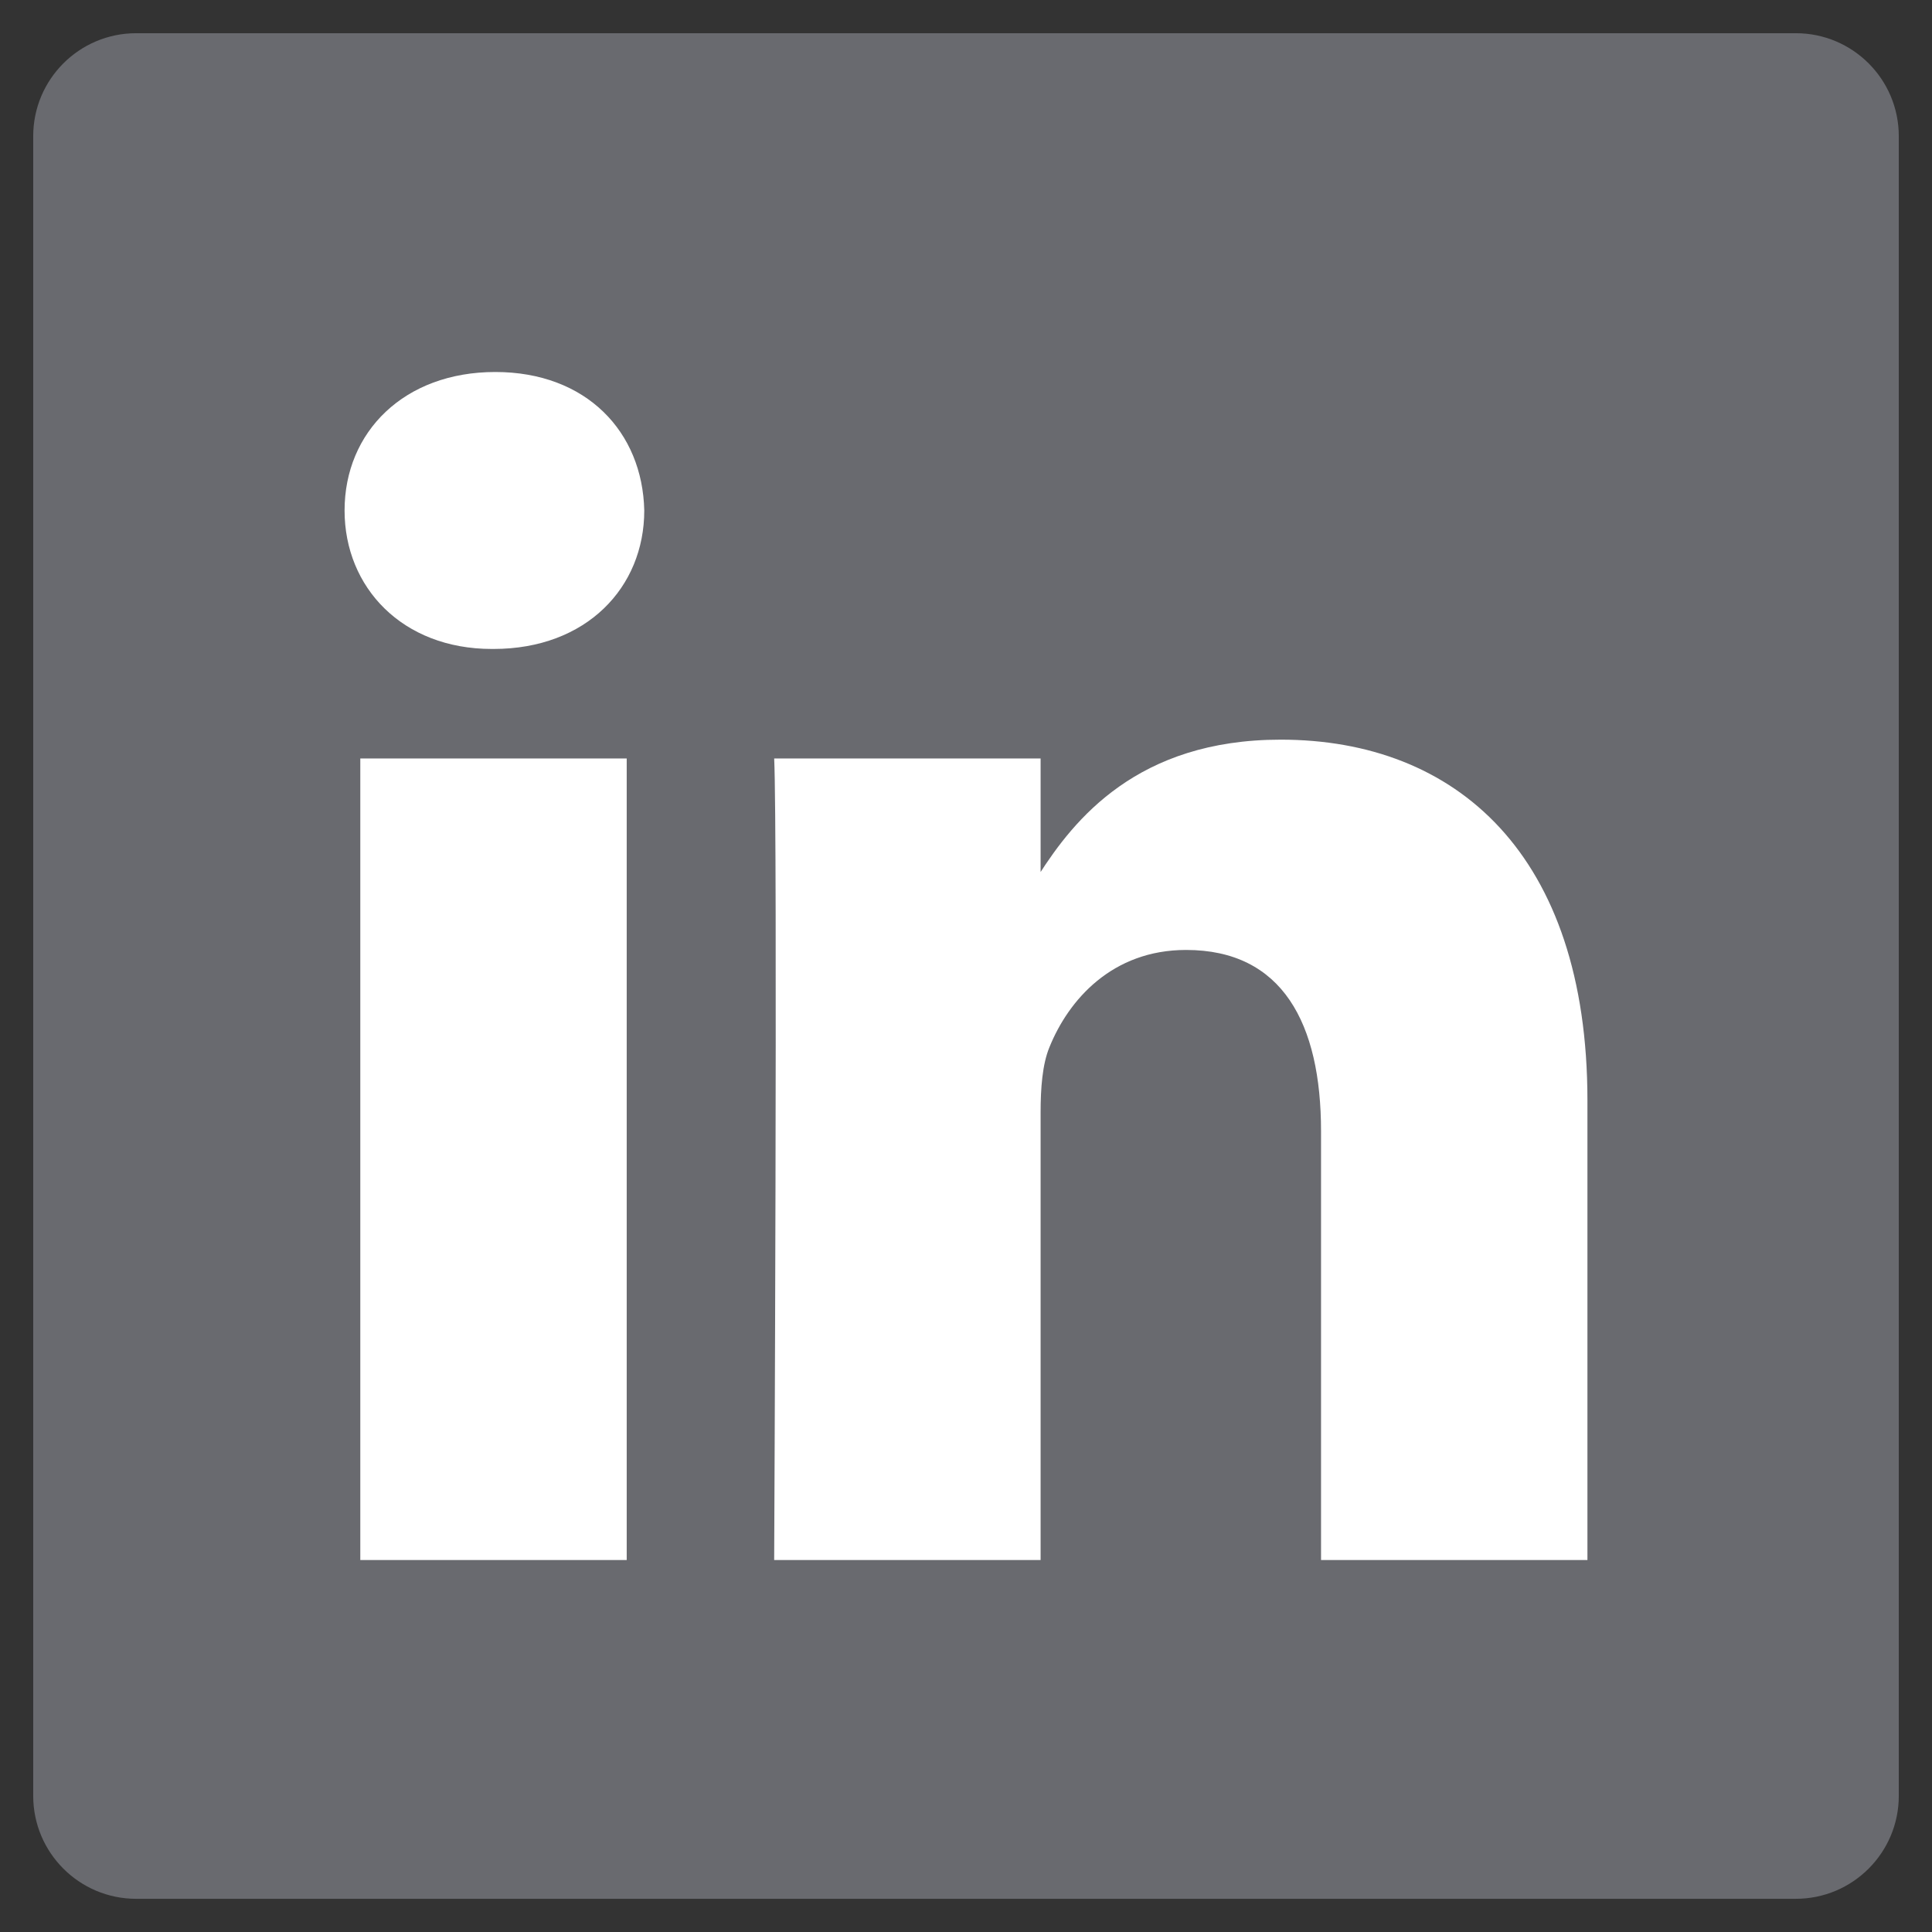 <?xml version="1.0" encoding="utf-8"?>
<!-- Generator: Adobe Illustrator 16.0.3, SVG Export Plug-In . SVG Version: 6.00 Build 0)  -->
<!DOCTYPE svg PUBLIC "-//W3C//DTD SVG 1.1//EN" "http://www.w3.org/Graphics/SVG/1.1/DTD/svg11.dtd">
<svg version="1.1" id="Layer_1" xmlns="http://www.w3.org/2000/svg" xmlns:xlink="http://www.w3.org/1999/xlink" x="0px" y="0px"
	 width="266.893px" height="266.895px" viewBox="0 0 266.893 266.895" enable-background="new 0 0 266.893 266.895"
	 xml:space="preserve">
<rect x="0" y="0" width="266.893" height="266.895" fill="#333333" stroke="none"/>
<path id="background" fill="#696A6F" d="M248.082,262.307c7.854,0,14.223-6.369,14.223-14.225V18.812
	c0-7.856-6.368-14.224-14.223-14.224H18.812c-7.856,0-14.224,6.367-14.224,14.224v229.271c0,7.854,6.366,14.225,14.224,14.225
	H248.082z"/>
<path id="f" display="none" fill="#FFFFFF" d="M182.409,262.307v-99.803h33.499l5.016-38.896h-38.515V98.777
	c0-11.261,3.127-18.935,19.274-18.935l20.596-0.009V45.045c-3.562-0.475-15.787-1.533-30.012-1.533
	c-29.695,0-50.024,18.126-50.024,51.413v28.684h-33.585v38.896h33.585v99.803H182.409z"/>
<g>
	<path fill="#FFFFFF" d="M86.576,215.506v-110.73H49.772v110.73H86.576z M68.179,89.649c12.833,0,20.822-8.503,20.822-19.128
		c-0.238-10.865-7.988-19.132-20.579-19.132c-12.589,0-20.821,8.267-20.821,19.132c0,10.627,7.986,19.128,20.338,19.128h0.238
		H68.179z"/>
	<path fill="#FFFFFF" d="M106.947,215.506h36.806v-61.837c0-3.31,0.238-6.615,1.21-8.979c2.661-6.613,8.717-13.461,18.884-13.461
		c13.317,0,18.646,10.154,18.646,25.04v59.238h36.801v-63.491c0-34.013-18.156-49.838-42.371-49.838
		c-19.854,0-28.572,11.098-33.414,18.657h0.245v-16.059h-36.805C107.431,115.165,106.948,215.505,106.947,215.506L106.947,215.506z"
		/>
</g>
<g display="none">
	<path id="path2998" display="inline" fill="#FFFFFF" d="M127.293,106.105
		c-2.562-0.879-4.312-2.071-6.45-4.387c-4.489-4.865-4.735-6.316-4.735-27.918c0-20.815,0.319-22.774,4.502-27.663
		c5.863-6.85,19.423-6.648,25.214,0.377c3.845,4.666,4.158,6.743,4.158,27.605c0,16.512-0.144,19.265-1.149,22.153
		c-1.545,4.424-6.097,8.704-10.711,10.075C133.768,107.64,131.622,107.593,127.293,106.105z M135.254,96.092
		c2.612-1.003,2.904-3.199,2.904-21.911c0-11.94-0.24-18.425-0.723-19.481c-1.617-3.55-7.164-3.55-8.781,0
		c-0.481,1.057-0.723,7.541-0.723,19.481c0,20.878,0.267,22.089,4.901,22.257C133.595,96.466,134.685,96.31,135.254,96.092
		L135.254,96.092z M163.648,105.754c-0.919-0.5-2.215-1.999-2.875-3.33c-1.116-2.245-1.218-4.54-1.394-31.661l-0.189-29.24h6.103
		h6.101v26.765c0,22.908,0.138,26.879,0.952,27.555c1.416,1.175,3.716,0.314,6.317-2.363l2.318-2.386V66.308V41.523h6.071h6.072
		V73.8v32.276h-6.072h-6.071v-3.25v-3.25l-3.035,2.696c-1.671,1.482-3.963,3.088-5.094,3.569
		C170.215,106.962,165.794,106.92,163.648,105.754z M89.575,88.34l-0.009-17.736l-7.898-25.246l-7.898-25.246l6.417-0.184
		c3.756-0.107,6.579,0.079,6.808,0.45c0.215,0.348,2.251,7.691,4.526,16.319c2.274,8.626,4.281,15.687,4.459,15.688
		c0.179,0.001,1.855-5.821,3.725-12.94c1.87-7.118,3.83-14.452,4.354-16.298l0.955-3.355h6.733c5.487,0,6.671,0.164,6.393,0.888
		c-0.188,0.488-3.813,11.98-8.058,25.538l-7.716,24.65v17.604v17.603h-6.391h-6.391L89.575,88.34L89.575,88.34z"/>
	<path id="path3000" display="inline" fill="#FFFFFF" d="M91.005,246.738
		c-31.225-1.042-39.68-3.266-45.429-11.944c-2.322-3.506-4.929-11.354-5.76-17.339c-2.915-21.006-2.199-64.808,1.305-79.905
		c3.173-13.671,10.633-20.369,24.243-21.764c13.37-1.371,48.222-2.118,82.122-1.76c36.598,0.386,53.827,1.17,60.063,2.73
		c12.192,3.05,18.109,12.033,20.172,30.627c0.391,3.516,0.87,15.788,1.064,27.272c0.79,46.358-2.697,61.107-15.989,67.619
		c-5.02,2.46-8.304,3.025-22.489,3.871C174.899,247.065,112.025,247.44,91.005,246.738L91.005,246.738z M106.366,221.468
		c1.077-0.558,3.22-2.176,4.762-3.597l2.802-2.584v3.277v3.277h6.072h6.071v-31.958v-31.956h-6.071h-6.072v24.371v24.372
		l-2.791,2.791c-2.998,2.997-4.208,3.372-5.791,1.789c-0.88-0.881-1.004-4.235-1.004-27.164v-26.159h-6.073H92.2v27.687
		c0,30.542,0.251,32.959,3.687,35.522C98.062,222.76,103.532,222.933,106.366,221.468L106.366,221.468z M164.816,221.262
		c1.114-0.679,2.659-2.574,3.514-4.312c1.499-3.044,1.529-3.464,1.739-24.178c0.231-22.709-0.135-26.81-2.803-31.412
		c-1.482-2.559-5.017-4.711-7.736-4.711c-2.618,0-6.372,1.762-9.233,4.334l-3.13,2.816v-13.802v-13.8h-5.753h-5.752v42.821v42.822
		h5.752h5.753v-2.951v-2.949l2.624,2.37c1.443,1.304,3.526,2.764,4.633,3.244C157.391,222.848,162.449,222.705,164.816,221.262
		L164.816,221.262z M149.562,210.837l-2.396-1.39v-19.599v-19.6l2.836-1.505c2.3-1.221,3.176-1.385,4.634-0.871
		c3.15,1.106,3.491,3.548,3.271,23.506l-0.197,17.792l-1.792,1.542C153.723,212.6,152.643,212.621,149.562,210.837L149.562,210.837z
		 M203.408,221.15c6.179-2.802,8.96-7.536,9.446-16.08l0.319-5.598h-6.161h-6.16v3.794c0,4.646-0.72,6.676-2.867,8.083
		c-2.421,1.587-5.429,0.579-6.879-2.304c-0.873-1.739-1.118-3.857-1.118-9.733l-0.001-7.51h11.505h11.504v-9.386
		c0-11.81-0.925-15.574-4.905-20.005c-3.52-3.912-7.29-5.47-12.991-5.365c-4.724,0.086-7.881,1.263-11.198,4.176
		c-5.421,4.759-6.242,9.001-5.919,30.58c0.212,14.022,0.444,17.438,1.354,19.851c1.555,4.117,4.363,7.251,8.219,9.173
		C191.901,222.99,199.026,223.136,203.408,221.15L203.408,221.15z M189.988,177.401c0-7.949,2.04-10.661,7.172-9.536
		c2.576,0.567,3.693,3.451,3.693,9.536v4.814h-5.433h-5.433V177.401z M80.056,185.091v-36.75h7.031h7.031v-6.071v-6.071H73.985
		H53.852v6.071v6.071h6.71h6.711v36.75v36.751h6.391h6.391V185.091z"/>
</g>
</svg>
